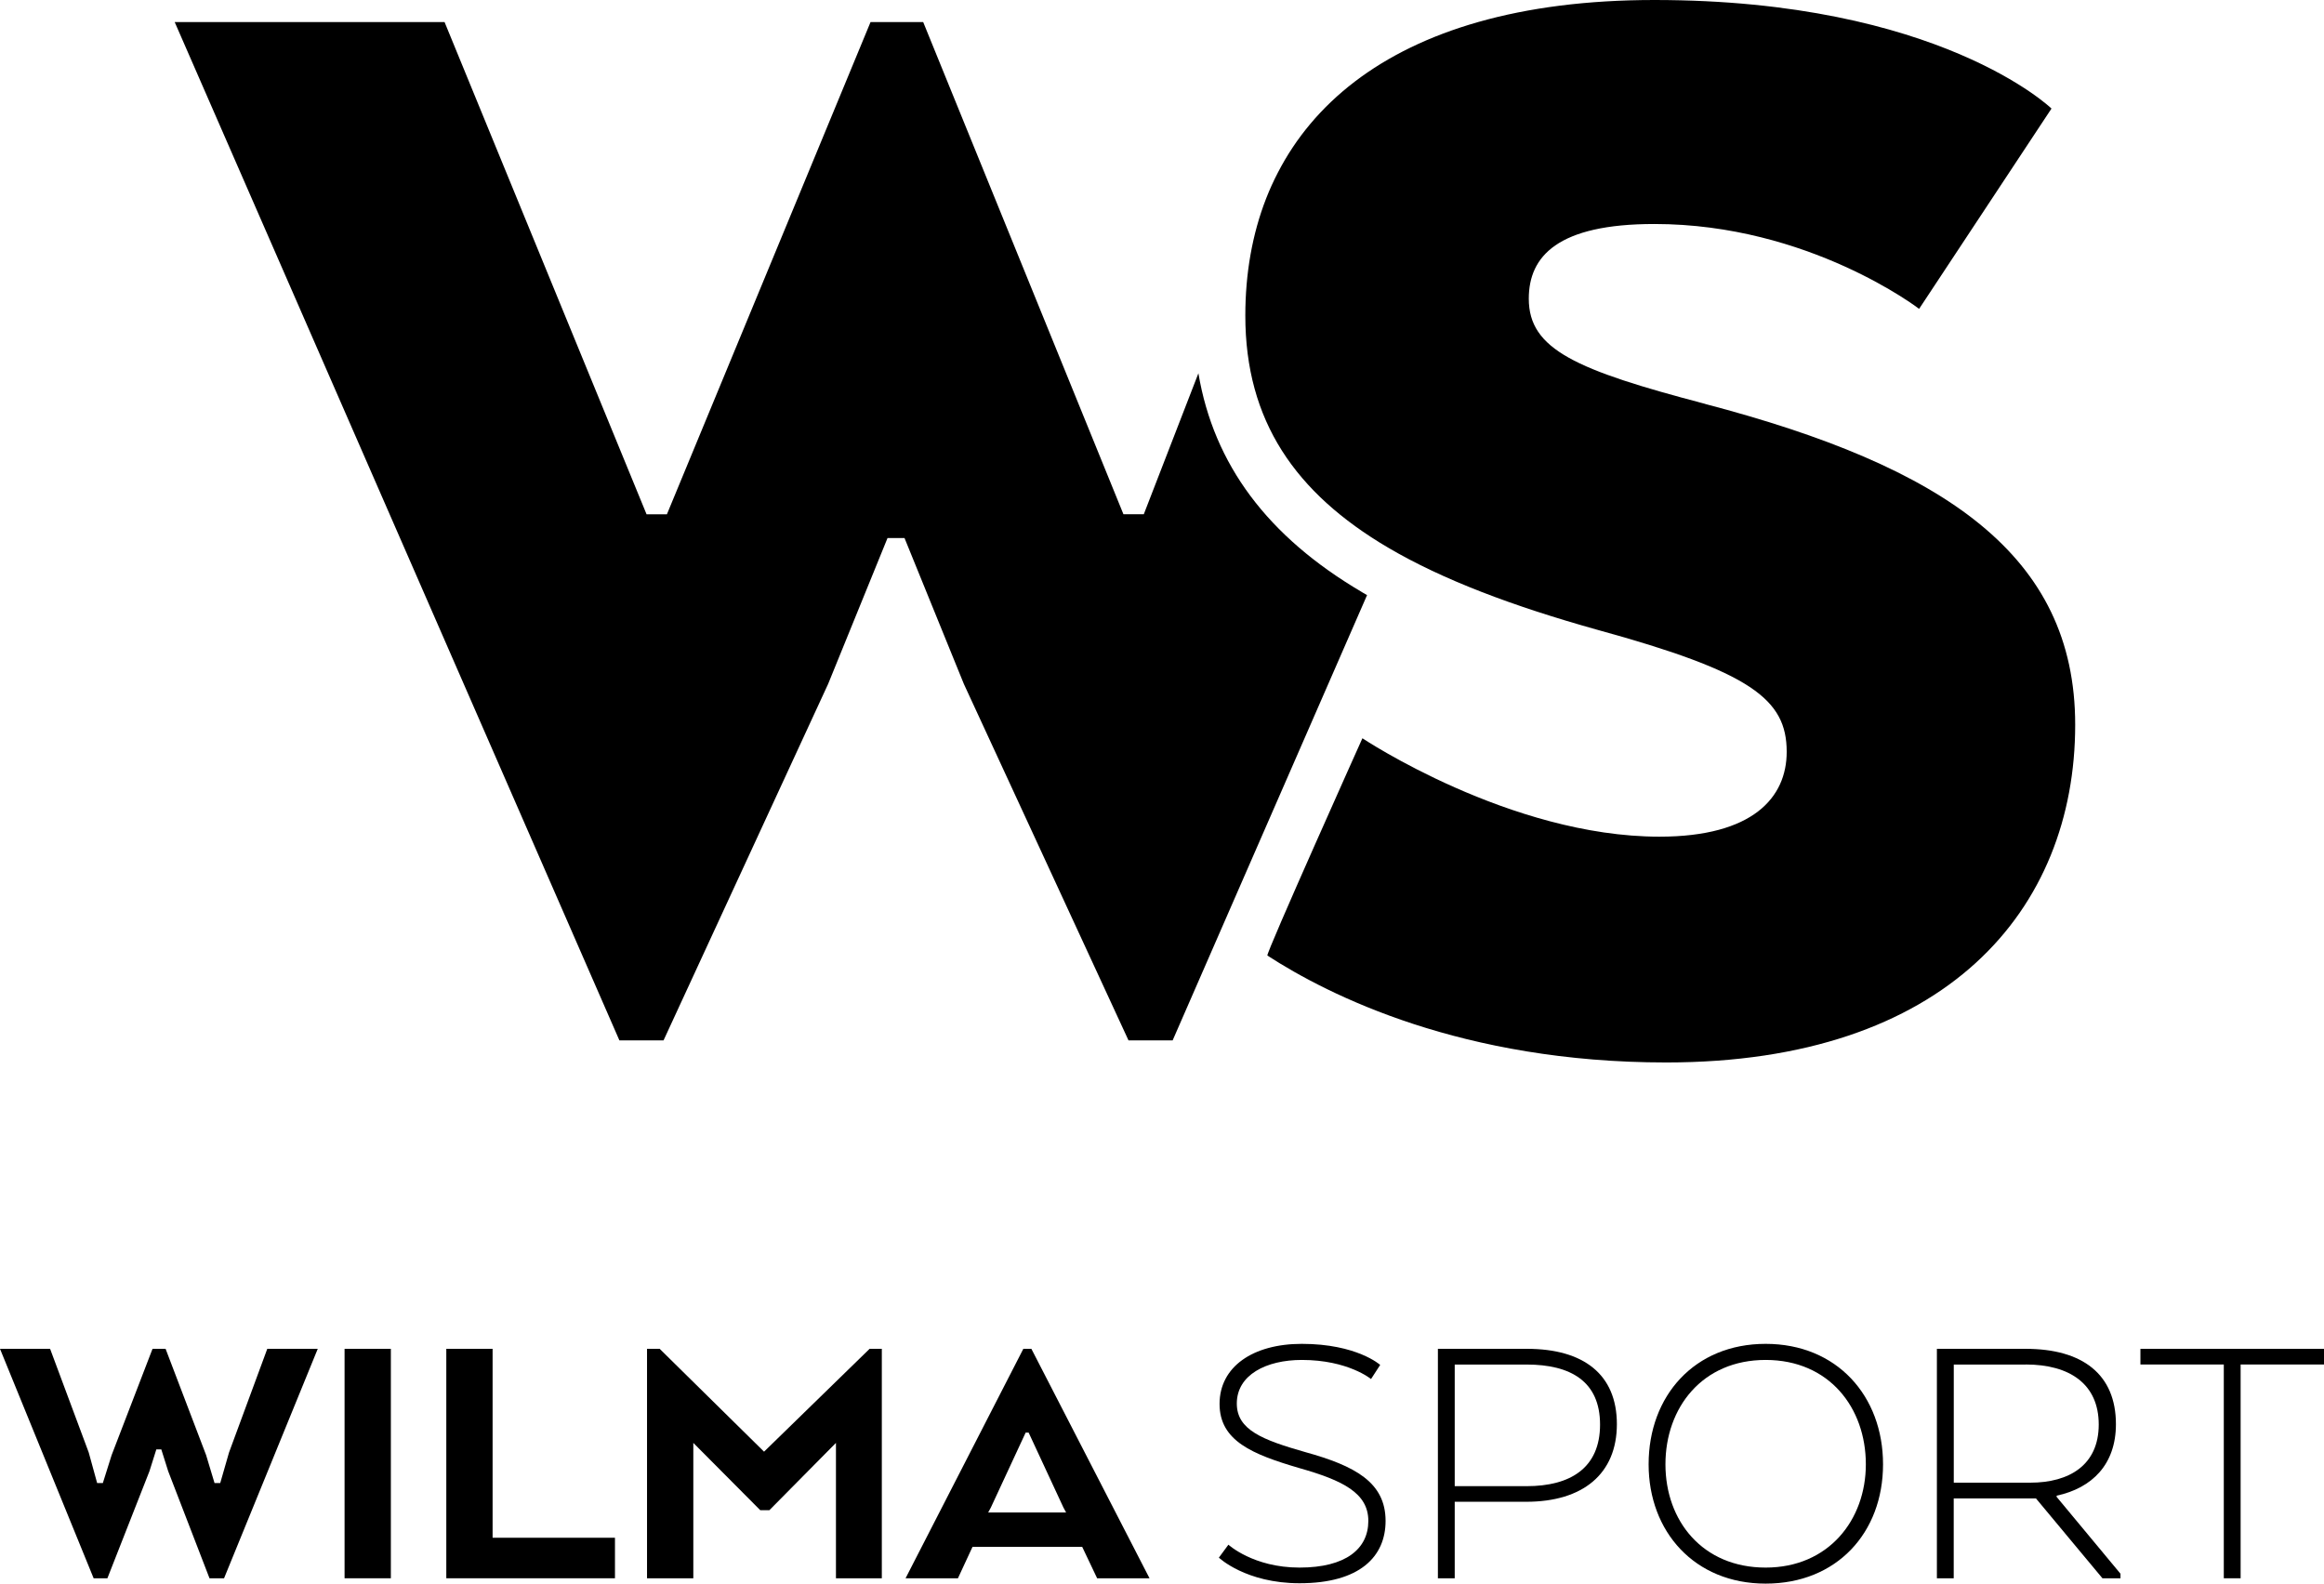<?xml version="1.0" encoding="UTF-8"?>
<svg id="Layer_2" data-name="Layer 2" xmlns="http://www.w3.org/2000/svg" viewBox="0 0 439.28 299.34">
  <defs>
    <style>
      .cls-1 {
        fill: #000;
        stroke-width: 0px;
      }
    </style>
  </defs>
  <g id="Layer_1-2" data-name="Layer 1">
    <g>
      <g>
        <path class="cls-1" d="M28.84,254.96h2.46l7.66,20.09,1.59,5.28h1.08l1.66-5.78,7.23-19.59h9.54l-17.71,43.37h-2.75l-7.81-20.24-1.3-4.12h-.94l-1.3,4.12-7.95,20.24h-2.6L0,254.96h9.47l7.3,19.59,1.59,5.78h1.08l1.66-5.28,7.73-20.09Z"/>
        <path class="cls-1" d="M73.88,298.33h-8.75v-43.37h8.75v43.37Z"/>
        <path class="cls-1" d="M84.36,298.33v-43.37h8.75v35.71h23.13v7.66h-31.88Z"/>
        <path class="cls-1" d="M158.01,272.74l-12.58,12.72h-1.73l-12.65-12.72v25.59h-8.75v-43.37h2.39l19.73,19.44,19.95-19.44h2.31v43.37h-8.67v-25.59Z"/>
        <path class="cls-1" d="M193.43,254.96h1.52l22.33,43.37h-9.9l-2.82-5.93h-20.74l-2.75,5.93h-9.9l22.26-43.37ZM194.45,270.79h-.58l-6.58,14.17-.51.94h14.74l-.51-.94-6.58-14.17Z"/>
        <path class="cls-1" d="M232.18,291.97s4.7,4.34,13.45,4.34,13.01-3.54,13.01-8.82-4.84-7.66-13.01-9.98c-8.89-2.6-15.11-5.13-15.11-12.14s6.29-11.35,15.54-11.35c10.41,0,14.82,3.98,14.82,3.98l-1.73,2.67s-4.34-3.61-13.08-3.61c-6.72,0-12.29,2.82-12.29,8.24,0,4.99,4.84,6.87,12.94,9.18,9.4,2.6,15.18,5.71,15.18,13.01,0,6.72-4.84,11.78-16.26,11.78-10.19,0-15.25-4.84-15.25-4.84l1.81-2.46Z"/>
        <path class="cls-1" d="M271.79,254.96h16.84c10.7,0,16.99,4.84,16.99,14.24s-6.43,14.67-17.13,14.67h-13.52v14.46h-3.18v-43.37ZM288.56,257.93h-13.59v22.99h13.59c8.31,0,13.88-3.47,13.88-11.64s-5.56-11.35-13.88-11.35Z"/>
        <path class="cls-1" d="M311.62,276.79c0-12.94,8.67-22.77,22.12-22.77s22.19,9.83,22.19,22.77-8.75,22.55-22.19,22.55-22.12-9.83-22.12-22.55ZM352.68,276.79c0-10.7-6.94-19.73-18.94-19.73s-18.94,9.04-18.94,19.73,7.01,19.52,18.94,19.52,18.94-9.04,18.94-19.52Z"/>
        <path class="cls-1" d="M366.12,254.96h16.77c10.77,0,17.06,4.84,17.06,14.24,0,7.59-4.48,12.07-11.21,13.52v.22l12.07,14.53v.87h-3.4l-12.58-15.11h-15.54v15.11h-3.18v-43.37ZM382.89,257.93h-13.59v22.33h14.46c7.37,0,12.94-3.33,12.94-10.99s-5.49-11.35-13.8-11.35Z"/>
        <path class="cls-1" d="M404.58,254.96h34.7v2.96h-15.76v40.41h-3.18v-40.41h-15.76v-2.96Z"/>
      </g>
      <g>
        <path class="cls-1" d="M257.38,111.89c-17.78-10.48-27.95-24.07-30.86-41.33l-10.32,26.64h-3.85L174.5,4.17h-9.95l-38.49,93.04h-3.85L84.03,4.17h-51.01l84.06,192.49h8.34l31.11-67.37,11.23-27.59h3.21l11.22,27.59,31.12,67.37h8.34l36.75-84.17c-.34-.2-.68-.39-1.02-.59Z"/>
        <path class="cls-1" d="M322.33,76.35c-24.38-6.41-33.36-10.27-33.36-19.89,0-8.02,5.45-14.12,23.74-14.12,29.19,0,50.04,16.04,50.04,16.04l25.02-37.86S366.6,0,312.71,0c-12.71,0-23.81,1.46-33.32,4.17-18.51,5.27-31.06,15.28-37.87,28.5-.81,1.56-1.54,3.17-2.19,4.83-2.63,6.74-3.94,14.19-3.94,22.17,0,19.9,9.46,33.51,26.94,43.82,10.41,6.13,23.67,11.09,39.47,15.52,29.19,8.01,35.92,13.15,35.92,23.1,0,8.66-6.41,16.04-24.06,16.04-28.23,0-56.14-18.6-56.14-18.6,0,0-18.33,40.83-17.96,41.07,11.6,7.53,36.84,20.21,75.38,20.21,52.94,0,77.31-28.88,77.31-63.84,0-32.08-24.7-48.76-69.93-60.63Z"/>
      </g>
    </g>
  </g>
</svg>